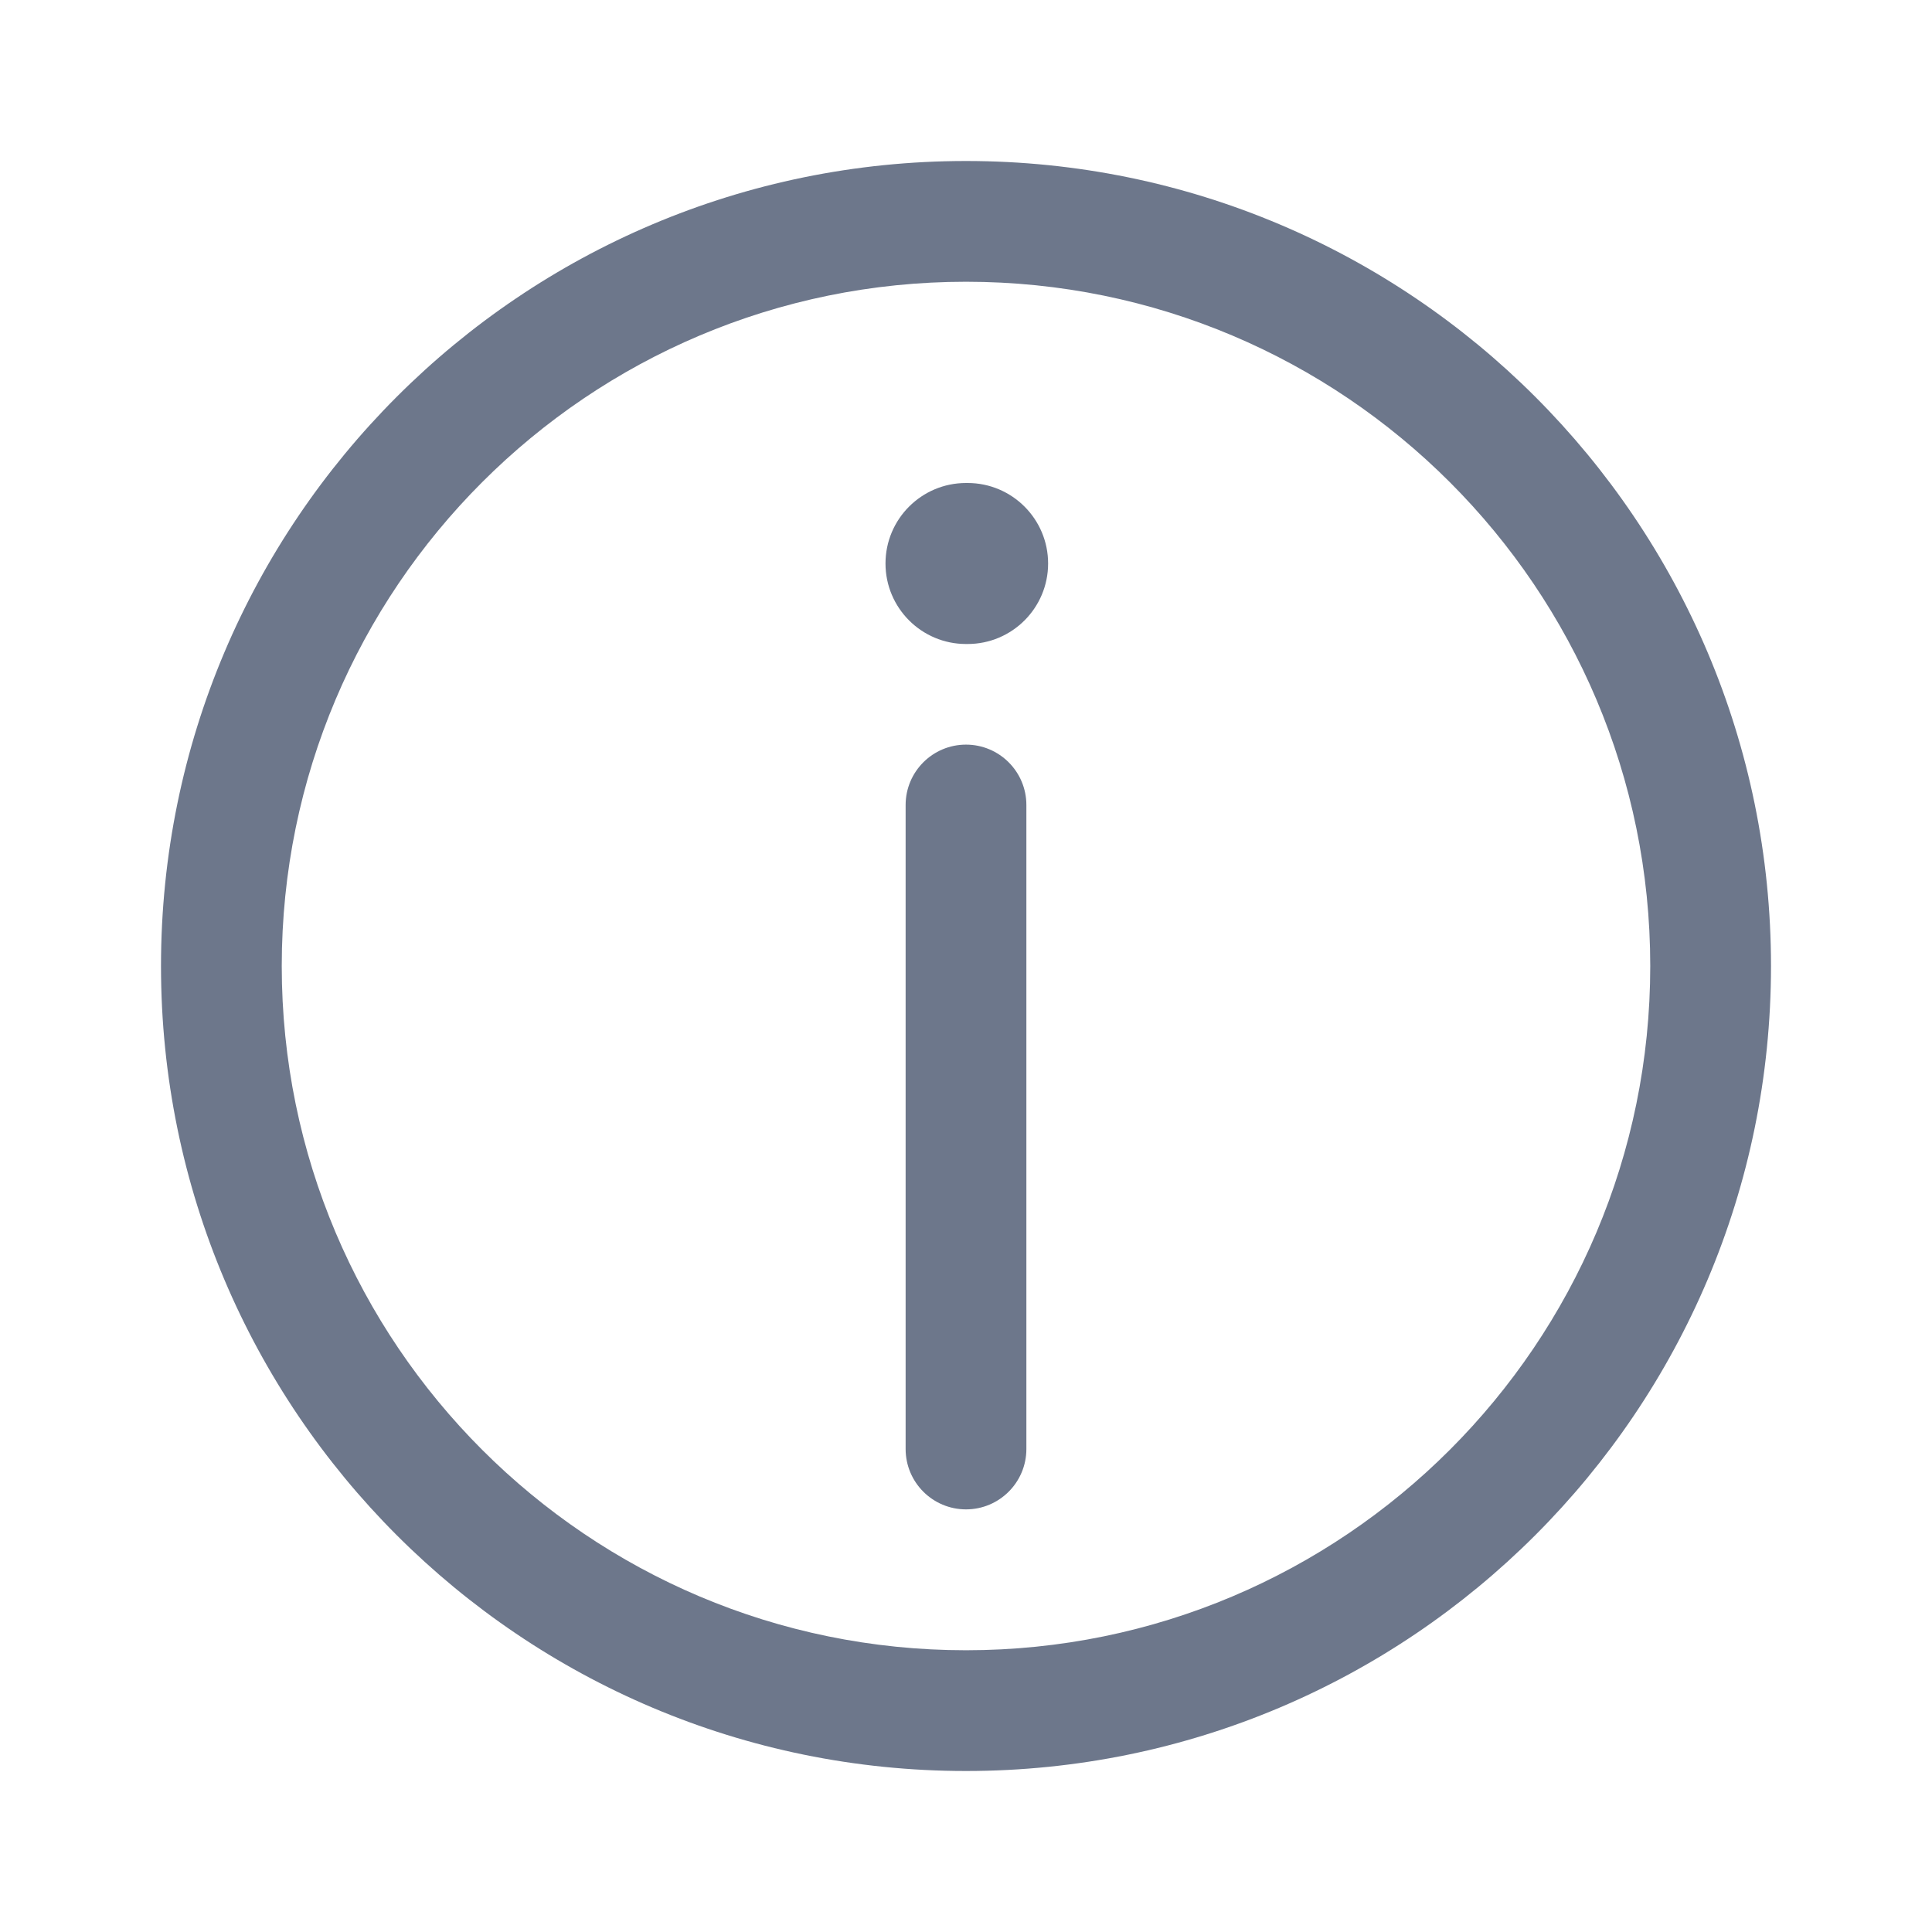 <svg width="24" height="24" viewBox="0 0 24 24" fill="none" xmlns="http://www.w3.org/2000/svg">
<path fill-rule="evenodd" clip-rule="evenodd" d="M12 9.25C12.414 9.25 12.75 9.586 12.75 10V18C12.75 18.414 12.414 18.75 12 18.75C11.586 18.75 11.25 18.414 11.25 18V10C11.25 9.586 11.586 9.25 12 9.25Z" fill="#6D778B"/>
<path fill-rule="evenodd" clip-rule="evenodd" d="M11 7C11 6.448 11.448 6 12 6H12.02C12.572 6 13.02 6.448 13.02 7C13.02 7.552 12.572 8 12.02 8H12C11.448 8 11 7.552 11 7Z" fill="#6D778B"/>
<path fill-rule="evenodd" clip-rule="evenodd" d="M12 20.5C16.694 20.5 20.5 16.694 20.5 12C20.5 7.306 16.694 3.5 12 3.5C7.306 3.5 3.5 7.306 3.5 12C3.5 16.694 7.306 20.5 12 20.5ZM12 22C17.523 22 22 17.523 22 12C22 6.477 17.523 2 12 2C6.477 2 2 6.477 2 12C2 17.523 6.477 22 12 22Z" fill="#6D778B"/>
</svg>
